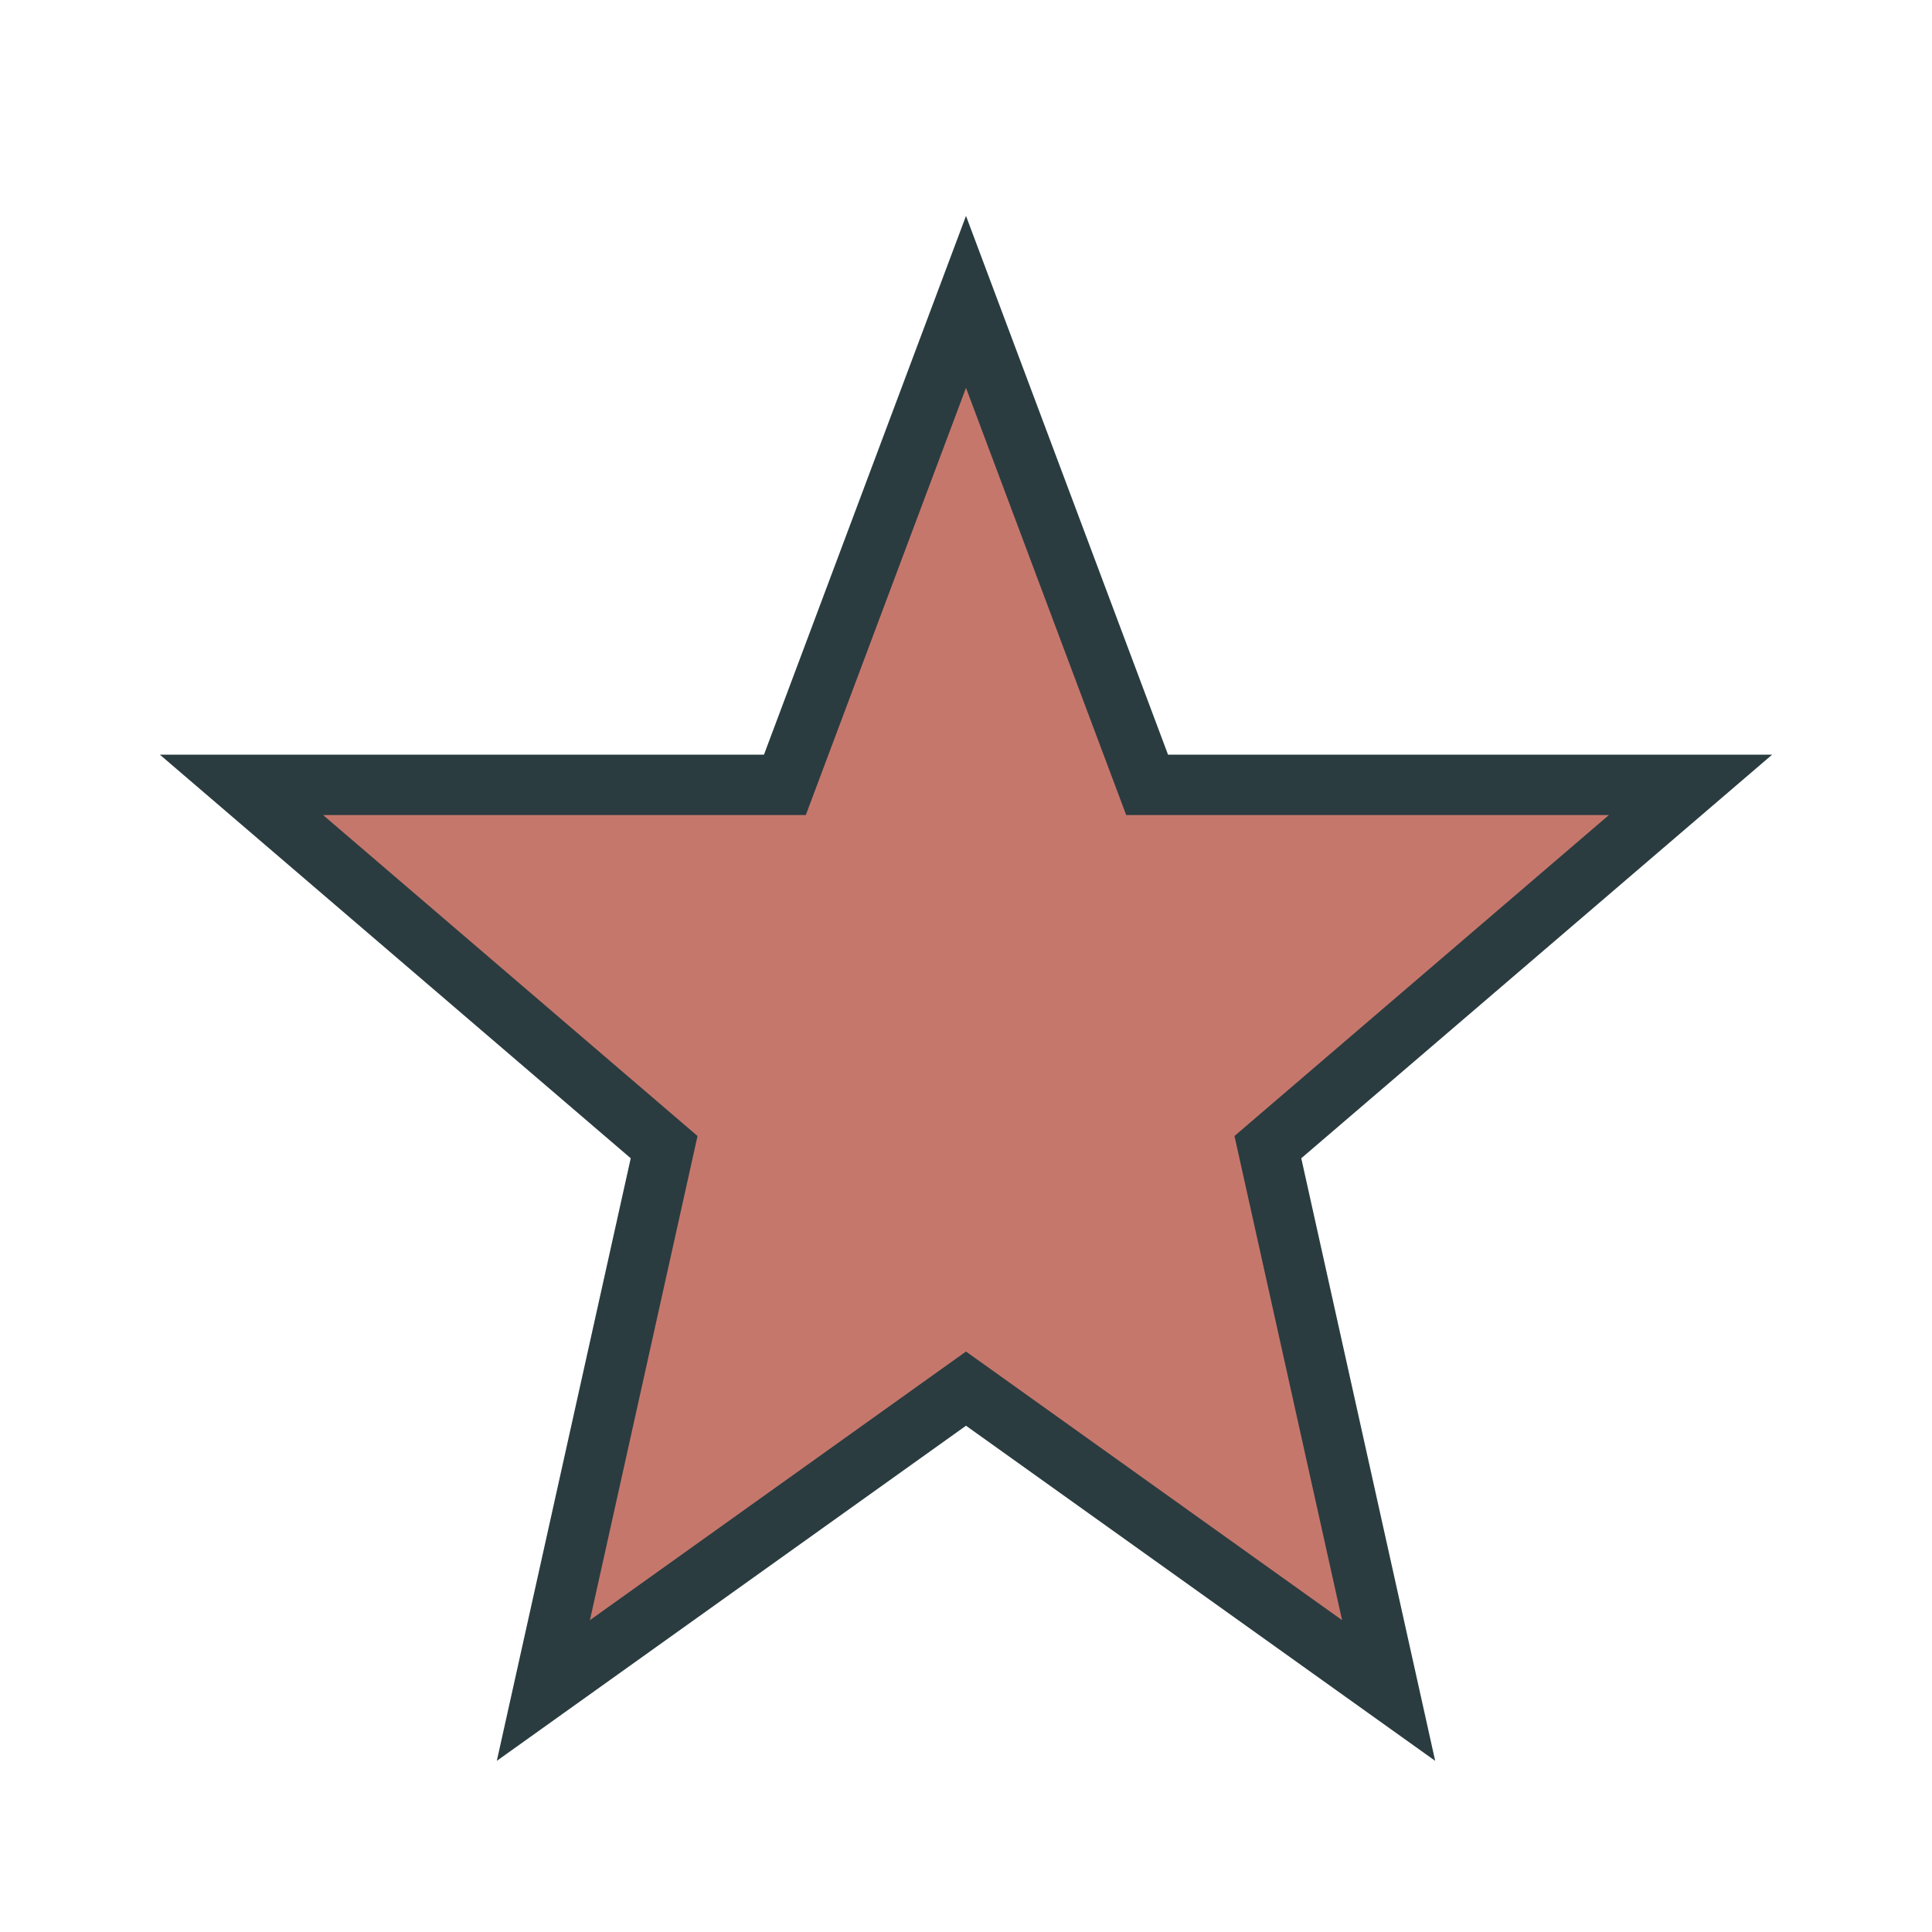 <?xml version="1.0" encoding="UTF-8"?>
<svg xmlns="http://www.w3.org/2000/svg" width="32" height="32" viewBox="0 0 32 32"><polygon points="16,5 19,13 28,13 21,19 23,28 16,23 9,28 11,19 4,13 13,13" fill="#C6776C" stroke="#2A3C40" stroke-width="1"/></svg>